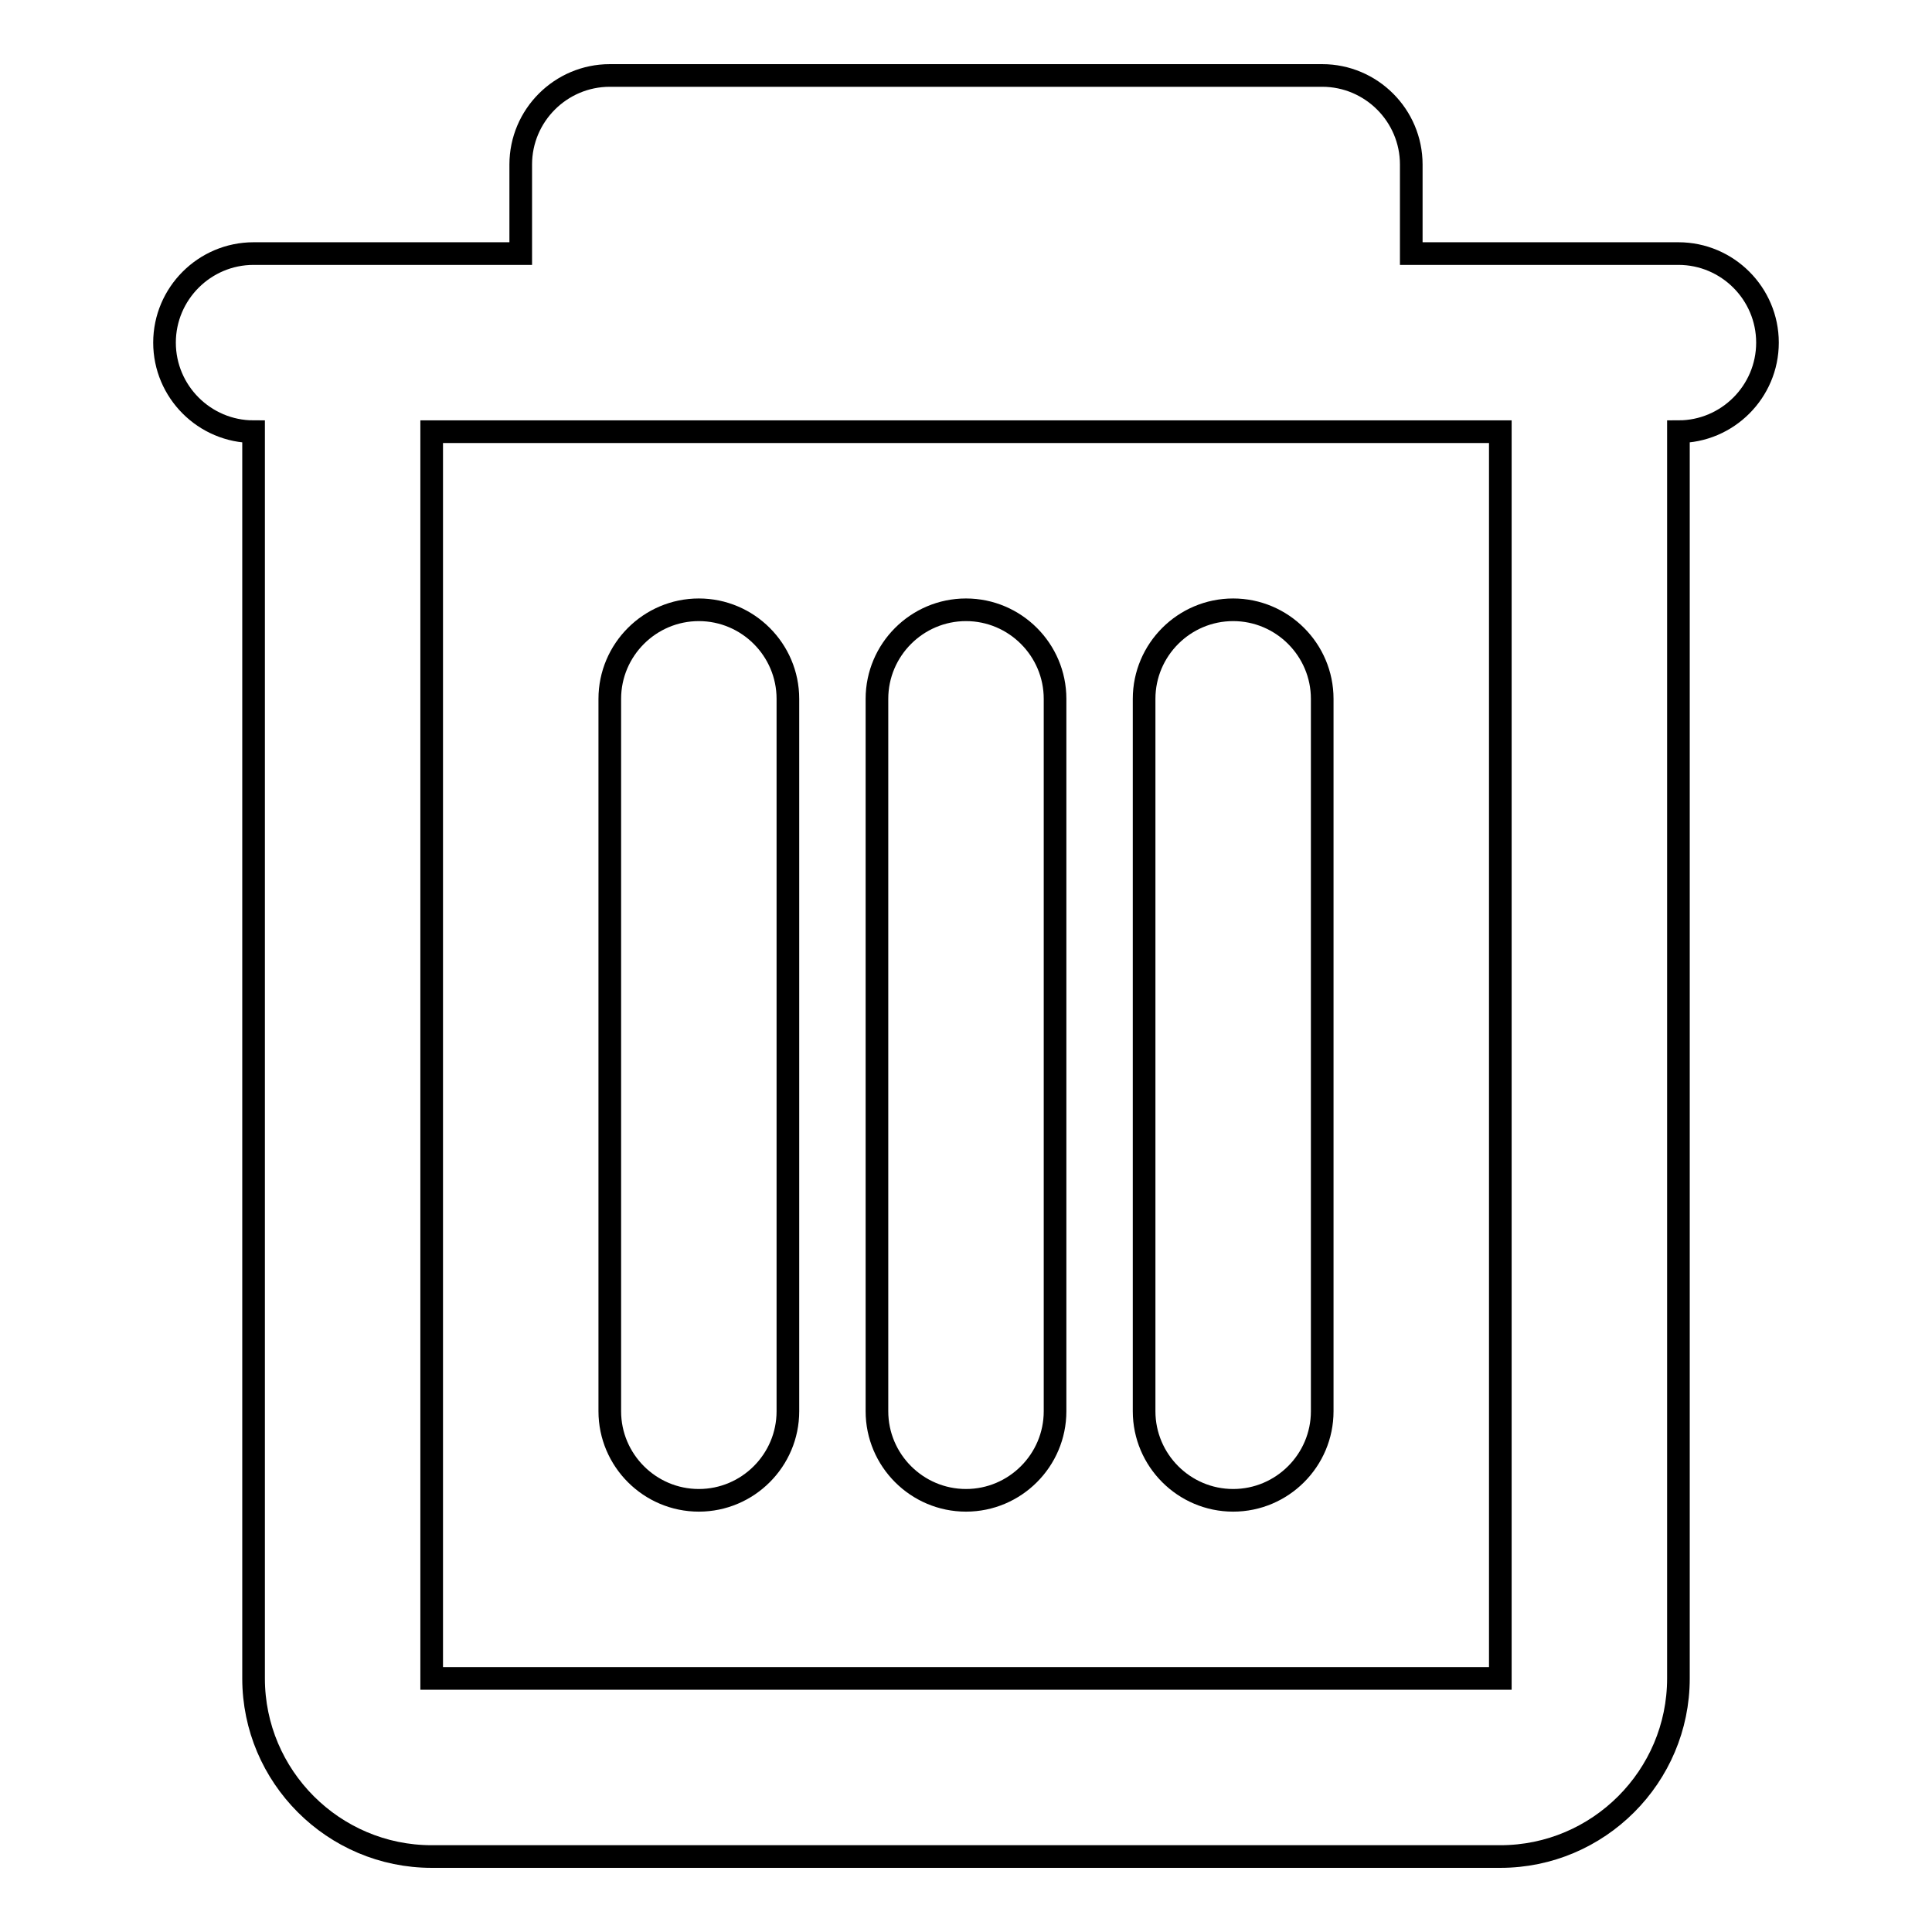 <?xml version="1.0" encoding="utf-8"?>
<!-- Svg Vector Icons : http://www.onlinewebfonts.com/icon -->
<!DOCTYPE svg PUBLIC "-//W3C//DTD SVG 1.1//EN" "http://www.w3.org/Graphics/SVG/1.1/DTD/svg11.dtd">
<svg version="1.1" xmlns="http://www.w3.org/2000/svg" xmlns:xlink="http://www.w3.org/1999/xlink" x="0px" y="0px" viewBox="0 0 256 256" enable-background="new 0 0 256 256" xml:space="preserve">
<g><g><g><g id="_x36_4._Trash"><g><path stroke-width="3" fill-opacity="0" stroke="#000000"  d="M128,198.8c6.5,0,11.8-5.3,11.8-11.8V92.6c0-6.5-5.3-11.8-11.8-11.8c-6.5,0-11.8,5.3-11.8,11.8V187C116.2,193.5,121.5,198.8,128,198.8z M222.4,33.6H187V21.8c0-6.5-5.3-11.8-11.8-11.8H80.8C74.3,10,69,15.3,69,21.8v11.8H33.6c-6.5,0-11.8,5.3-11.8,11.8c0,6.5,5.3,11.8,11.8,11.8v165.2c0,13,10.6,23.6,23.6,23.6h141.6c13,0,23.6-10.6,23.6-23.6V57.2c6.5,0,11.8-5.3,11.8-11.8C234.2,38.9,228.9,33.6,222.4,33.6z M198.8,222.4H57.2V57.2h141.6V222.4z M92.6,198.8c6.5,0,11.8-5.3,11.8-11.8V92.6c0-6.5-5.3-11.8-11.8-11.8s-11.8,5.3-11.8,11.8V187C80.8,193.5,86.1,198.8,92.6,198.8z M163.4,198.8c6.5,0,11.8-5.3,11.8-11.8V92.6c0-6.5-5.3-11.8-11.8-11.8c-6.5,0-11.8,5.3-11.8,11.8V187C151.6,193.5,156.9,198.8,163.4,198.8z"/></g></g></g><g></g><g></g><g></g><g></g><g></g><g></g><g></g><g></g><g></g><g></g><g></g><g></g><g></g><g></g><g></g></g></g>
</svg>